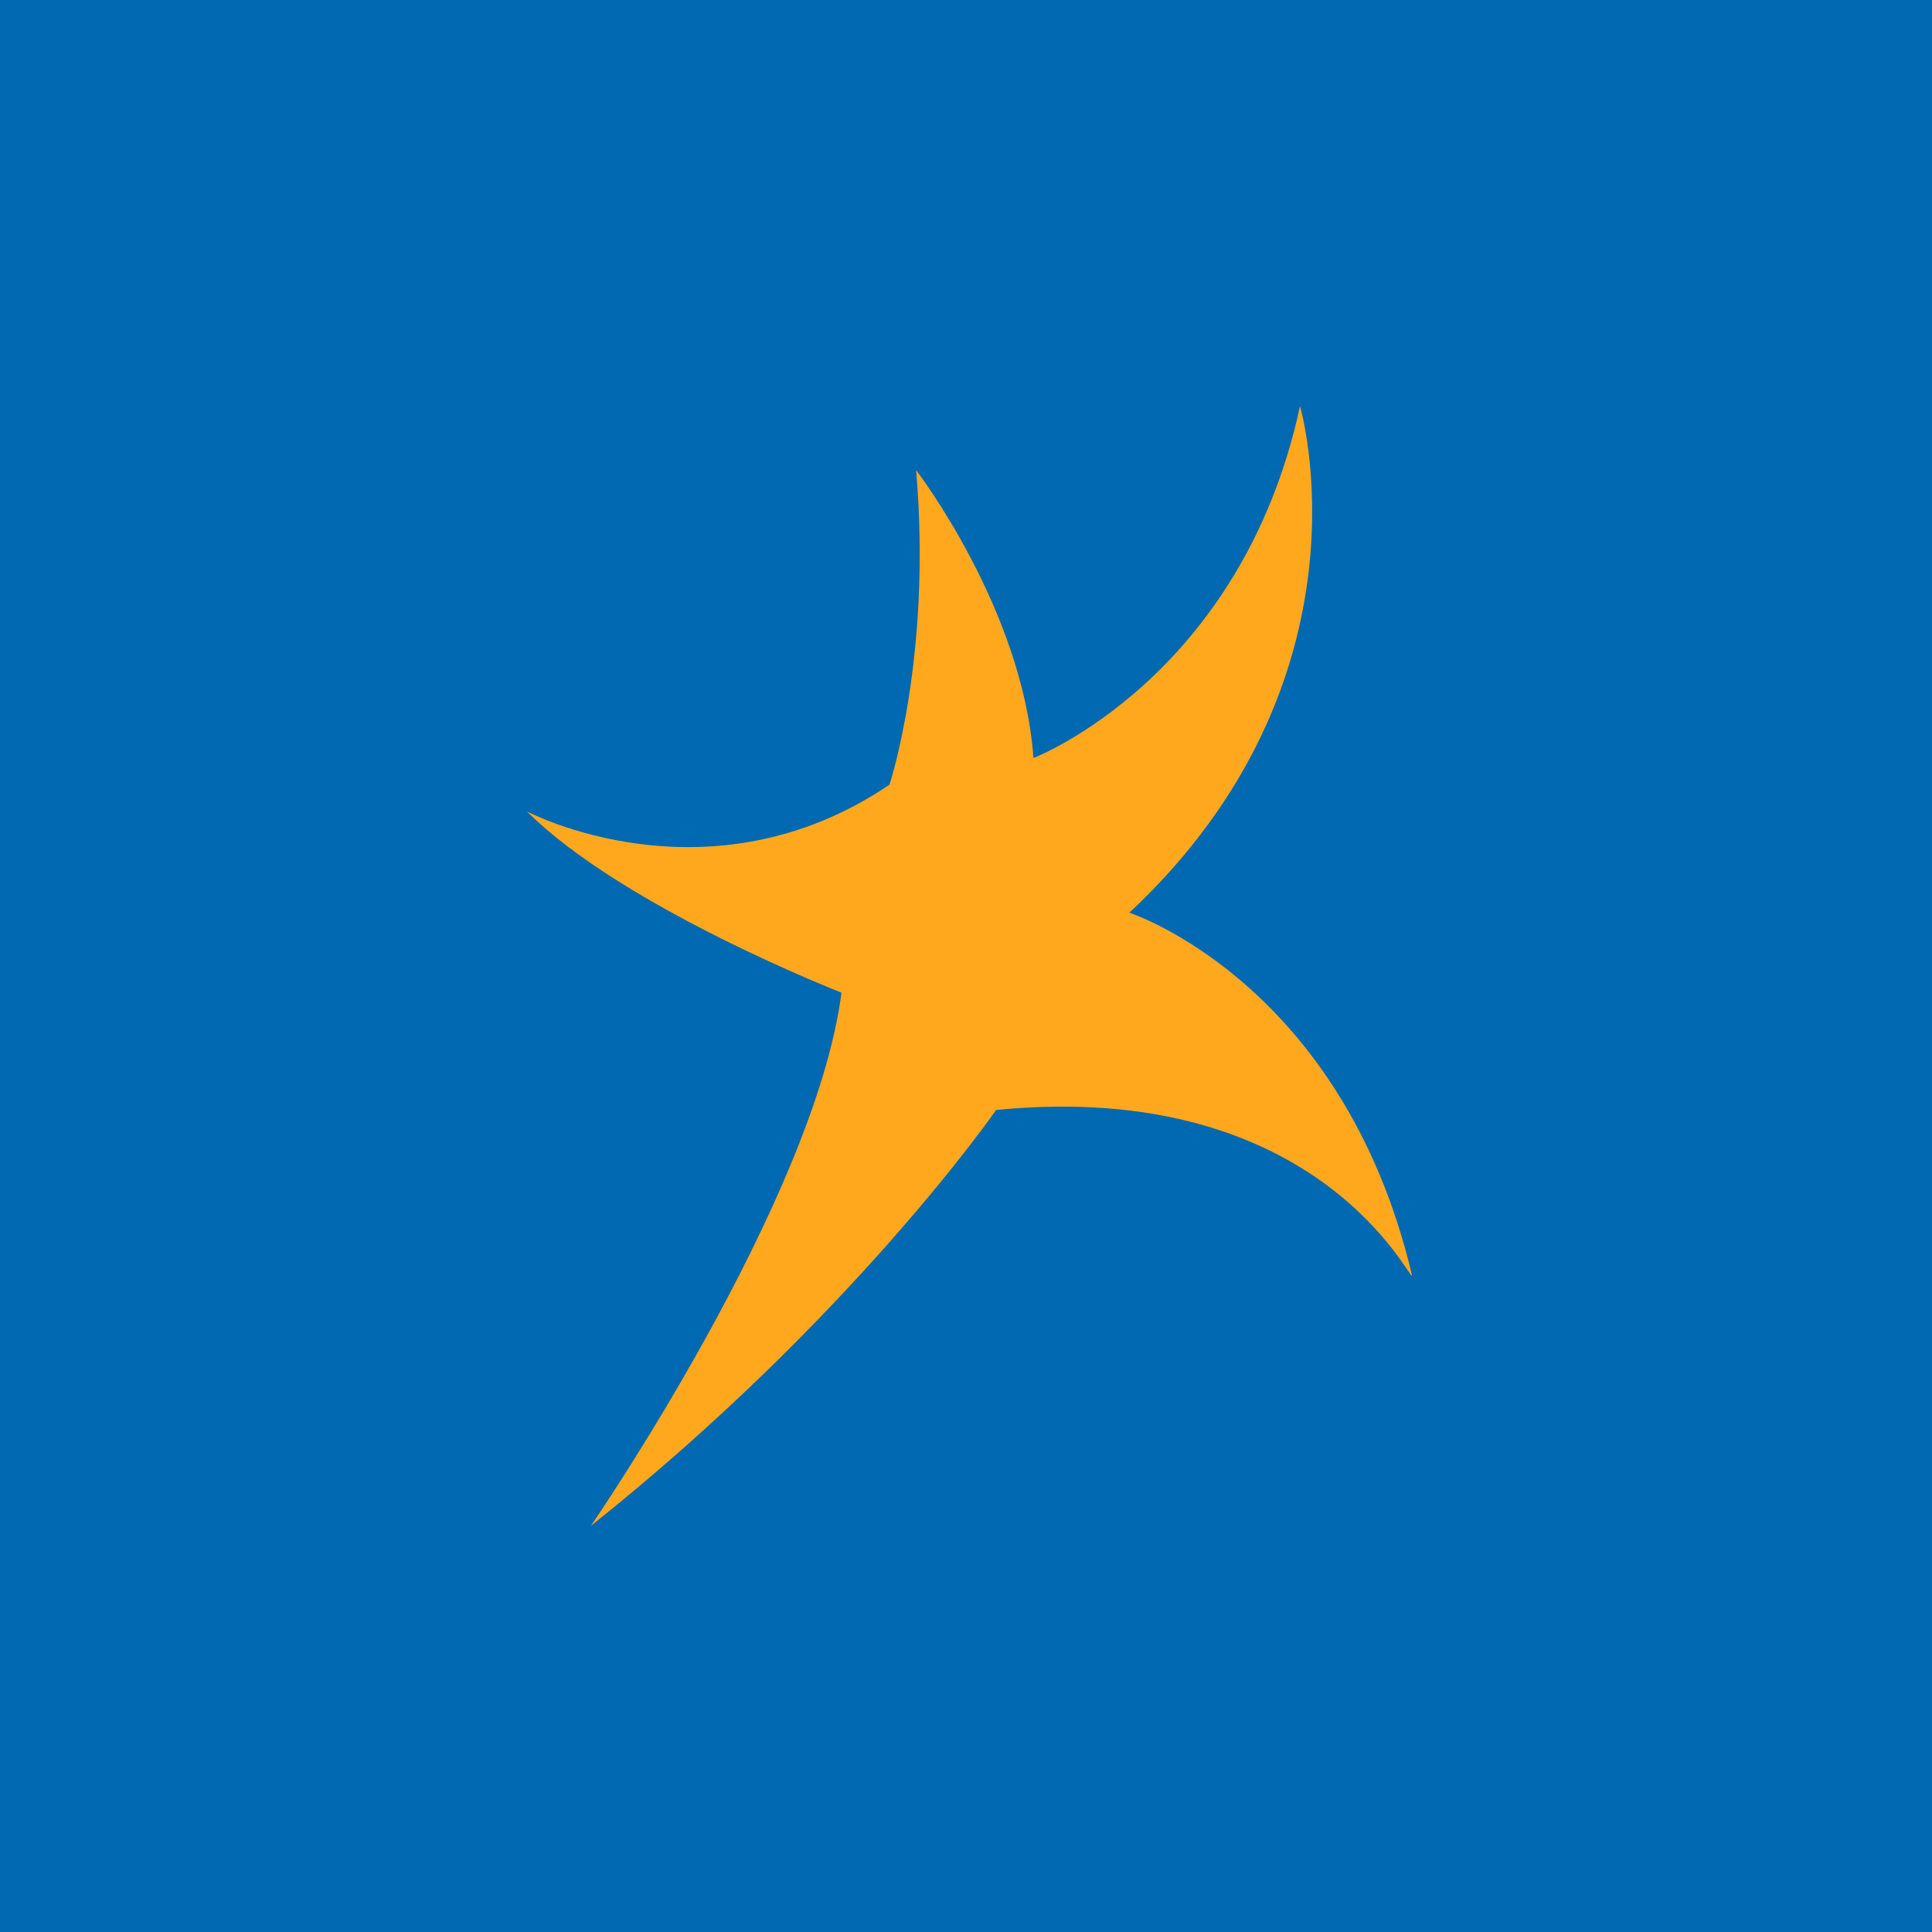 <svg width="44" height="44" viewBox="0 0 44 44" fill="none" xmlns="http://www.w3.org/2000/svg">
<rect width="44" height="44" fill="#0069B1"/>
<path d="M22.686 25.279C22.686 25.279 19.407 30.014 13.457 34.75C13.457 34.75 18.557 27.343 19.164 22.607C19.164 22.607 14.186 20.664 12 18.479C12 18.479 16.129 20.664 20.257 17.871C20.257 17.871 21.229 14.957 20.864 10.707C20.864 10.707 23.293 13.864 23.536 17.264C23.536 17.264 28.271 15.443 29.607 9.25C29.607 9.25 31.429 15.443 25.721 20.786C25.721 20.786 30.579 22.364 32.157 29.043C32.157 29.286 30.093 24.55 22.686 25.279Z" fill="#FFA81E"/>
</svg>
